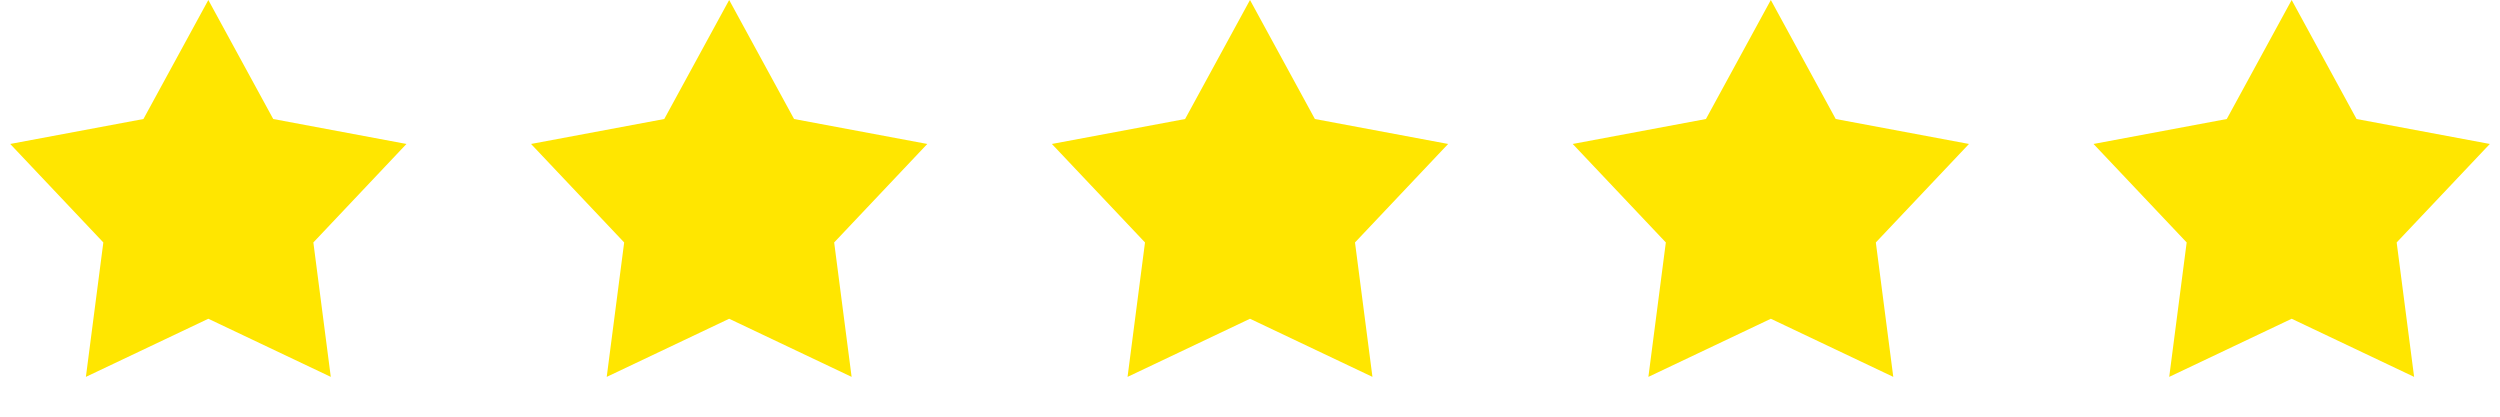 <svg width="96" height="16" viewBox="0 0 96 16" fill="none" xmlns="http://www.w3.org/2000/svg">
<path d="M8 0L10.492 4.57L15.608 5.528L12.033 9.31L12.702 14.472L8 12.24L3.298 14.472L3.968 9.31L0.392 5.528L5.508 4.57L8 0Z" fill="#FFE600"/>
<path d="M28 0L30.492 4.57L35.608 5.528L32.032 9.31L32.702 14.472L28 12.24L23.298 14.472L23.968 9.31L20.392 5.528L25.508 4.57L28 0Z" fill="#FFE600"/>
<path d="M48 0L50.492 4.57L55.608 5.528L52.032 9.31L52.702 14.472L48 12.24L43.298 14.472L43.968 9.31L40.392 5.528L45.508 4.57L48 0Z" fill="#FFE600"/>
<path d="M68 0L70.492 4.57L75.609 5.528L72.032 9.31L72.702 14.472L68 12.24L63.298 14.472L63.968 9.31L60.392 5.528L65.508 4.57L68 0Z" fill="#FFE600"/>
<path d="M88 0L90.492 4.57L95.609 5.528L92.032 9.31L92.702 14.472L88 12.24L83.298 14.472L83.968 9.31L80.391 5.528L85.508 4.57L88 0Z" fill="#FFE600"/>
</svg>
